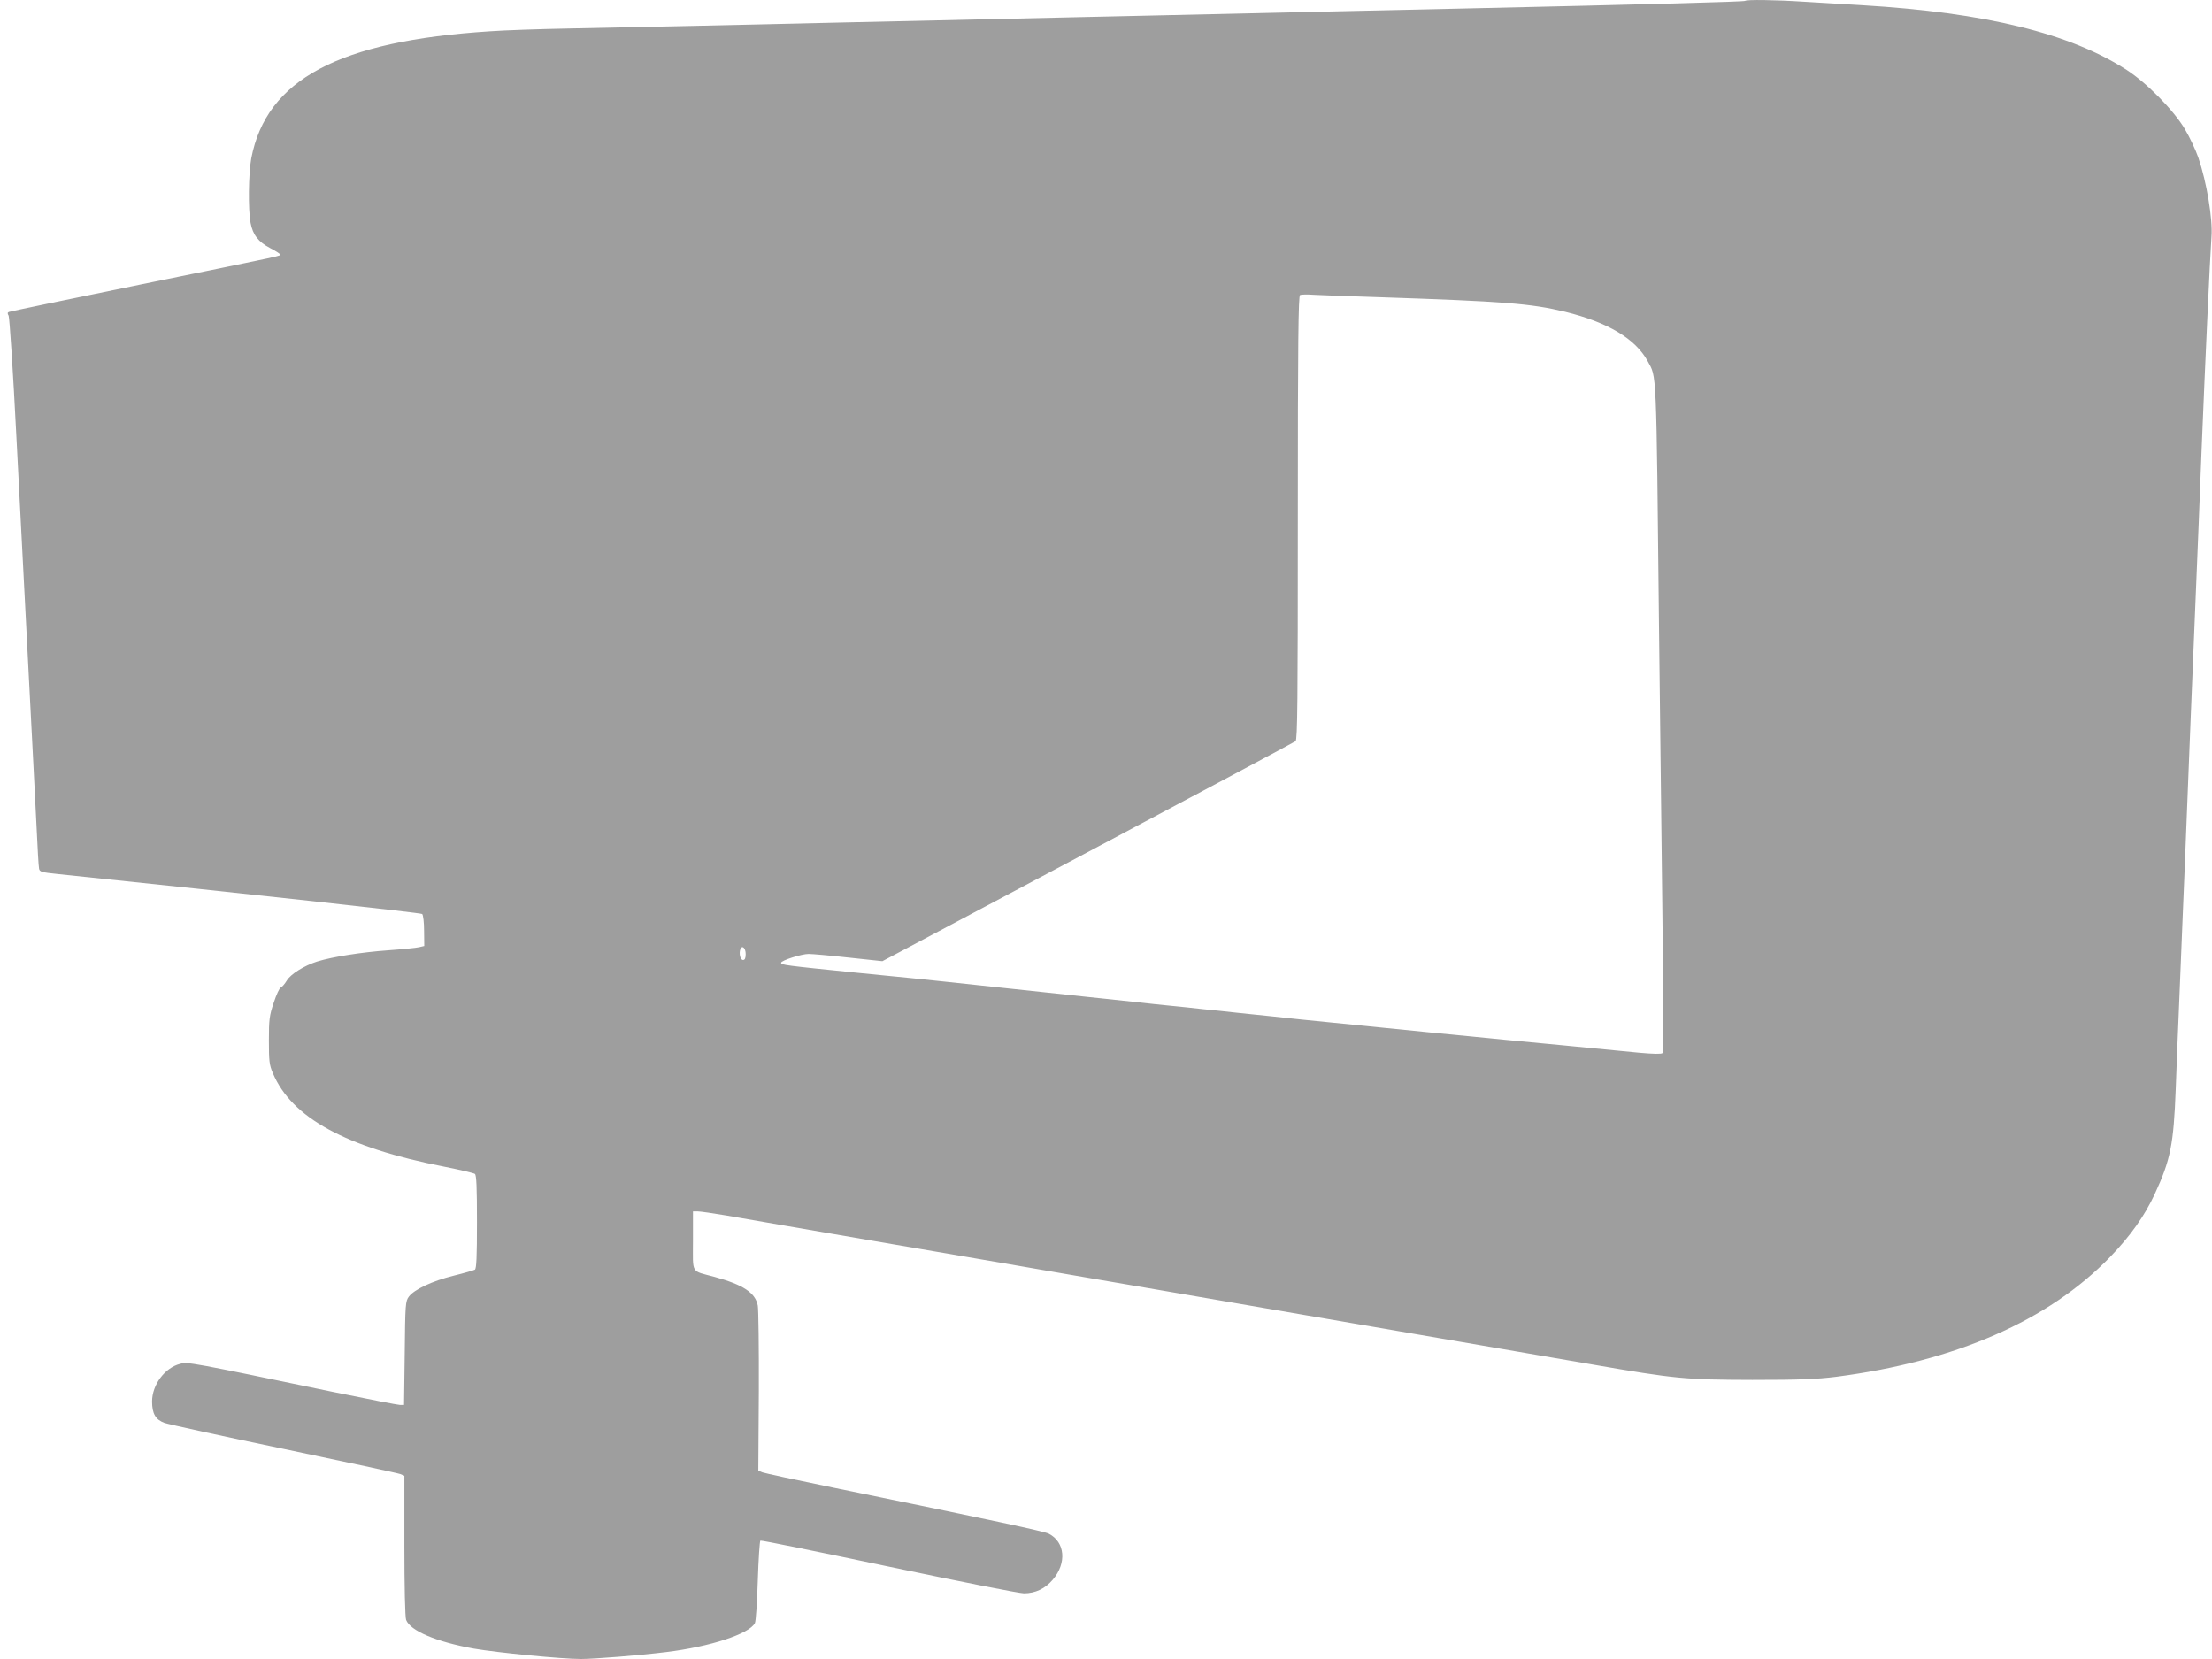 <?xml version="1.0" standalone="no"?>
<!DOCTYPE svg PUBLIC "-//W3C//DTD SVG 20010904//EN"
 "http://www.w3.org/TR/2001/REC-SVG-20010904/DTD/svg10.dtd">
<svg version="1.0" xmlns="http://www.w3.org/2000/svg"
 width="1280pt" height="960pt" viewBox="0 0 1280 960"
 preserveAspectRatio="xMidYMid meet">
<g transform="translate(0,960) scale(0.1,-0.1)"
fill="#9e9e9e" stroke="none">
<path d="M10098 9595 c-5 -5 -545 -20 -1663 -45 -258 -6 -663 -15 -900 -20
-236 -5 -632 -14 -880 -20 -247 -6 -646 -14 -885 -20 -239 -5 -642 -14 -895
-20 -253 -6 -647 -15 -875 -20 -228 -5 -550 -12 -715 -15 -165 -3 -367 -10
-450 -16 -875 -56 -1293 -279 -1381 -735 -16 -87 -19 -297 -4 -374 13 -69 45
-110 114 -146 31 -16 56 -32 56 -36 0 -10 66 4 -800 -173 -415 -85 -761 -157
-768 -160 -9 -3 -10 -9 -2 -22 5 -10 26 -326 45 -703 20 -377 51 -984 70
-1350 19 -366 40 -768 46 -895 6 -126 12 -239 15 -251 3 -19 14 -22 111 -32
1114 -116 2099 -224 2106 -231 6 -6 11 -49 11 -98 l1 -87 -30 -7 c-16 -4 -97
-12 -180 -18 -152 -11 -319 -37 -410 -65 -75 -24 -154 -73 -176 -111 -11 -18
-26 -36 -34 -39 -8 -3 -26 -42 -41 -88 -25 -74 -28 -97 -28 -218 0 -118 2
-142 23 -190 108 -258 423 -430 991 -541 91 -18 171 -37 178 -42 9 -7 12 -75
12 -278 0 -203 -3 -270 -12 -276 -7 -4 -62 -20 -123 -35 -125 -31 -228 -80
-259 -121 -20 -27 -21 -43 -24 -328 l-4 -299 -23 0 c-12 0 -186 34 -386 75
-822 171 -842 175 -886 163 -89 -22 -163 -121 -163 -218 0 -70 20 -105 72
-124 24 -8 336 -77 693 -151 358 -75 660 -140 672 -145 l23 -10 0 -404 c0
-235 4 -415 10 -430 24 -63 175 -127 392 -166 132 -23 508 -60 620 -60 77 0
339 21 493 40 255 31 480 105 513 167 6 10 13 120 17 246 4 125 11 229 15 232
4 3 338 -65 741 -150 404 -85 757 -155 784 -155 66 0 123 27 167 79 82 96 71
218 -23 266 -27 14 -307 74 -1244 266 -214 44 -400 84 -413 89 l-24 10 3 458
c1 251 -2 475 -6 497 -14 74 -83 120 -250 166 -140 38 -125 13 -125 209 l0
170 28 0 c15 0 90 -11 167 -24 77 -14 457 -79 845 -146 388 -66 768 -132 845
-145 77 -14 430 -74 785 -135 1776 -305 2287 -393 2530 -435 485 -84 541 -89
930 -90 277 0 372 4 485 18 693 90 1229 325 1586 694 117 121 199 237 258 364
91 197 109 287 121 604 5 138 14 363 20 500 6 138 15 358 20 490 6 132 19 465
30 740 11 275 24 609 30 743 5 133 15 351 20 485 6 133 19 469 30 747 20 493
48 1100 57 1230 8 104 -28 317 -76 458 -16 46 -51 120 -78 165 -64 108 -219
266 -336 342 -328 212 -816 332 -1532 375 -99 6 -249 15 -334 20 -169 11 -335
13 -343 5z m-2108 -1715 c710 -24 867 -36 1066 -84 248 -61 407 -156 478 -285
53 -99 50 -13 66 -1536 6 -511 15 -1274 20 -1695 6 -493 6 -768 0 -774 -6 -6
-53 -5 -132 2 -68 7 -267 26 -443 43 -295 27 -1300 127 -1510 149 -49 5 -134
14 -187 20 -54 5 -141 15 -193 20 -52 6 -138 15 -190 20 -52 6 -138 15 -190
20 -52 5 -137 14 -187 20 -51 5 -178 19 -283 30 -104 11 -230 25 -280 30 -49
5 -175 19 -280 30 -104 11 -230 25 -280 30 -49 6 -272 28 -495 50 -434 44
-450 46 -450 59 0 13 118 51 159 51 20 0 124 -9 231 -21 l196 -21 1188 631
c654 347 1195 636 1203 642 11 10 13 230 13 1294 0 1017 3 1284 13 1288 6 3
44 4 82 1 39 -2 212 -9 385 -14z m-3675 -3801 c0 -24 -5 -34 -15 -34 -16 0
-25 37 -16 62 10 26 31 8 31 -28z"/>
</g>
</svg>
